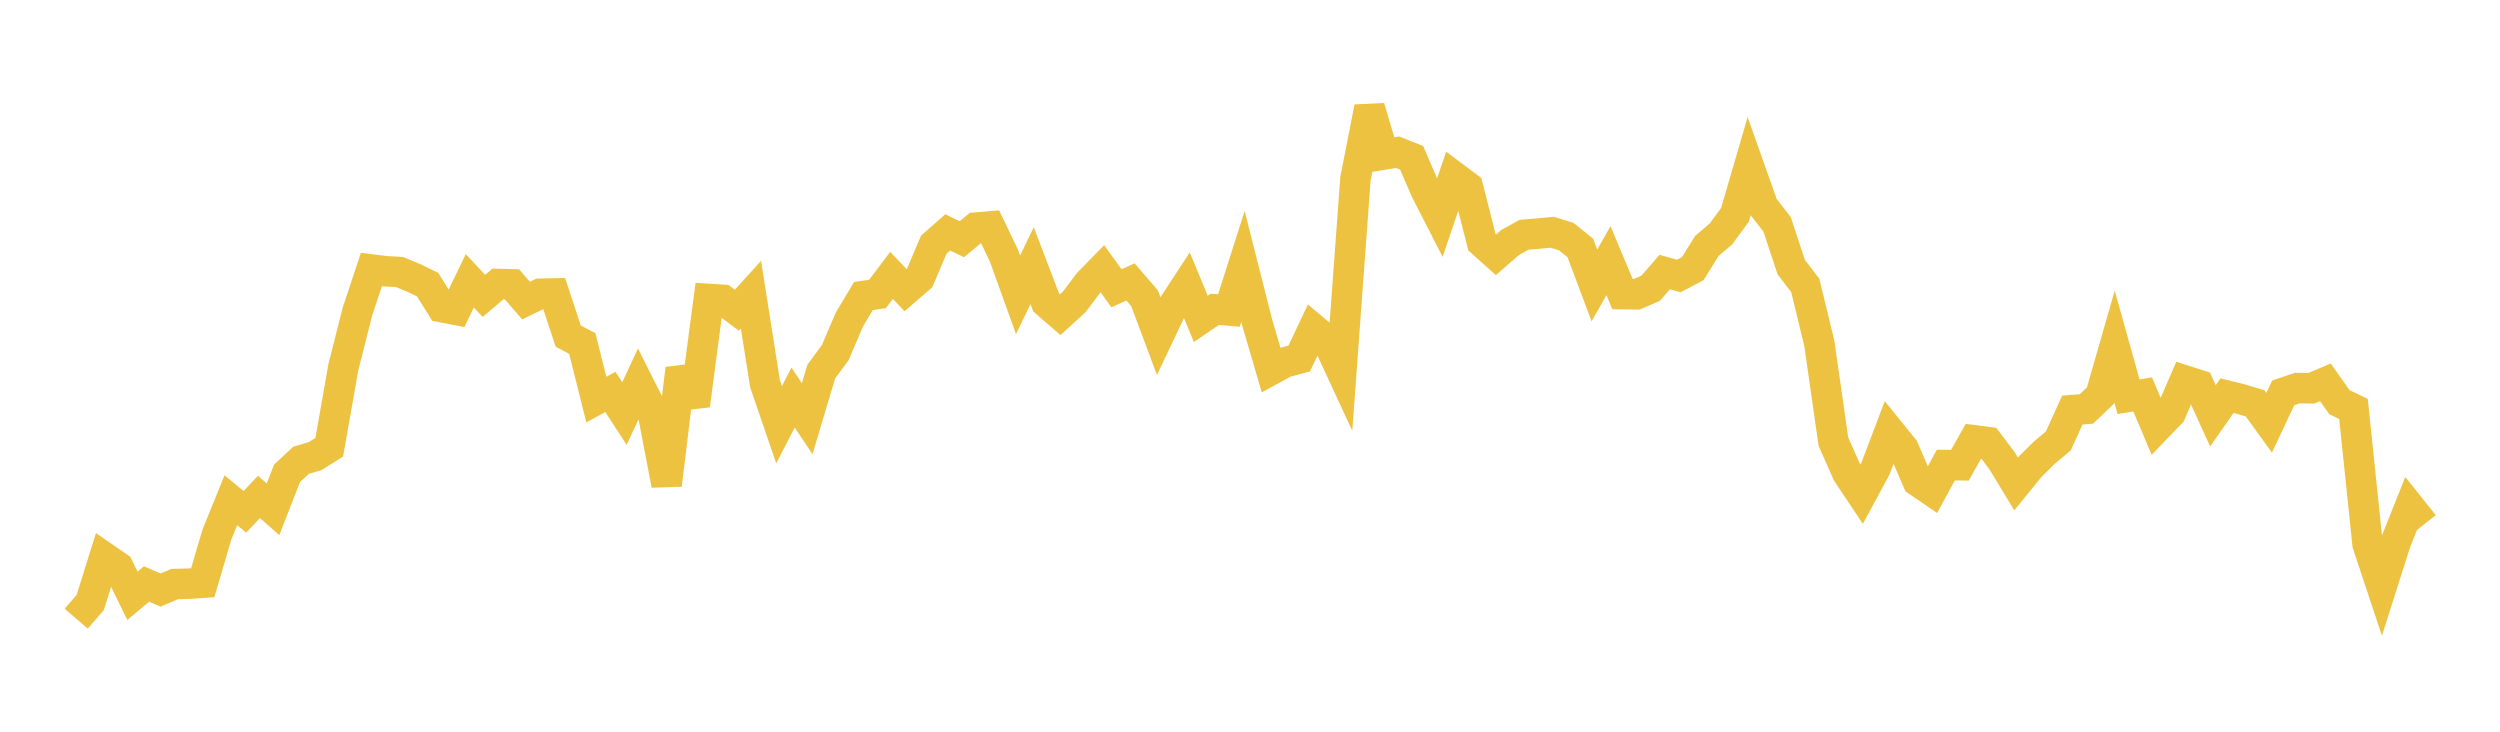 <svg width="164" height="48" xmlns="http://www.w3.org/2000/svg" xmlns:xlink="http://www.w3.org/1999/xlink"><path fill="none" stroke="rgb(237,194,64)" stroke-width="2" d="M5,40.586L5.922,39.517L6.844,36.563L7.766,37.198L8.689,39.083L9.611,38.311L10.533,38.708L11.455,38.314L12.377,38.29L13.299,38.228L14.222,35.087L15.144,32.815L16.066,33.575L16.988,32.597L17.91,33.408L18.832,31.046L19.754,30.192L20.677,29.919L21.599,29.34L22.521,24.104L23.443,20.455L24.365,17.677L25.287,17.792L26.21,17.846L27.132,18.227L28.054,18.674L28.976,20.15L29.898,20.327L30.82,18.42L31.743,19.411L32.665,18.628L33.587,18.653L34.509,19.718L35.431,19.27L36.353,19.251L37.275,22.047L38.198,22.534L39.12,26.213L40.042,25.71L40.964,27.128L41.886,25.152L42.808,26.992L43.731,31.809L44.653,24.187L45.575,26.59L46.497,19.61L47.419,19.667L48.341,20.351L49.263,19.331L50.186,25.174L51.108,27.861L52.03,26.08L52.952,27.468L53.874,24.381L54.796,23.127L55.719,20.962L56.641,19.419L57.563,19.287L58.485,18.067L59.407,19.038L60.329,18.238L61.251,16.057L62.174,15.245L63.096,15.693L64.018,14.931L64.94,14.853L65.862,16.78L66.784,19.341L67.707,17.429L68.629,19.845L69.551,20.643L70.473,19.8L71.395,18.575L72.317,17.631L73.24,18.912L74.162,18.494L75.084,19.567L76.006,22.037L76.928,20.097L77.85,18.689L78.772,20.918L79.695,20.289L80.617,20.37L81.539,17.477L82.461,21.121L83.383,24.269L84.305,23.767L85.228,23.52L86.15,21.573L87.072,22.348L87.994,24.337L88.916,11.741L89.838,7.042L90.76,10.138L91.683,9.986L92.605,10.355L93.527,12.49L94.449,14.291L95.371,11.575L96.293,12.265L97.216,15.889L98.138,16.713L99.06,15.91L99.982,15.398L100.904,15.324L101.826,15.235L102.749,15.521L103.671,16.266L104.593,18.727L105.515,17.099L106.437,19.295L107.359,19.307L108.281,18.912L109.204,17.849L110.126,18.104L111.048,17.621L111.97,16.133L112.892,15.349L113.814,14.094L114.737,10.932L115.659,13.534L116.581,14.725L117.503,17.519L118.425,18.723L119.347,22.514L120.269,28.964L121.192,31.052L122.114,32.43L123.036,30.723L123.958,28.296L124.88,29.435L125.802,31.573L126.725,32.202L127.647,30.508L128.569,30.52L129.491,28.883L130.413,29.004L131.335,30.228L132.257,31.748L133.18,30.615L134.102,29.7L135.024,28.927L135.946,26.901L136.868,26.828L137.79,25.947L138.713,22.733L139.635,26.028L140.557,25.872L141.479,28.052L142.401,27.094L143.323,24.959L144.246,25.255L145.168,27.279L146.09,25.955L147.012,26.184L147.934,26.46L148.856,27.733L149.778,25.772L150.701,25.459L151.623,25.472L152.545,25.081L153.467,26.384L154.389,26.827L155.311,35.693L156.234,38.47L157.156,35.574L158.078,33.257L159,34.414"></path></svg>